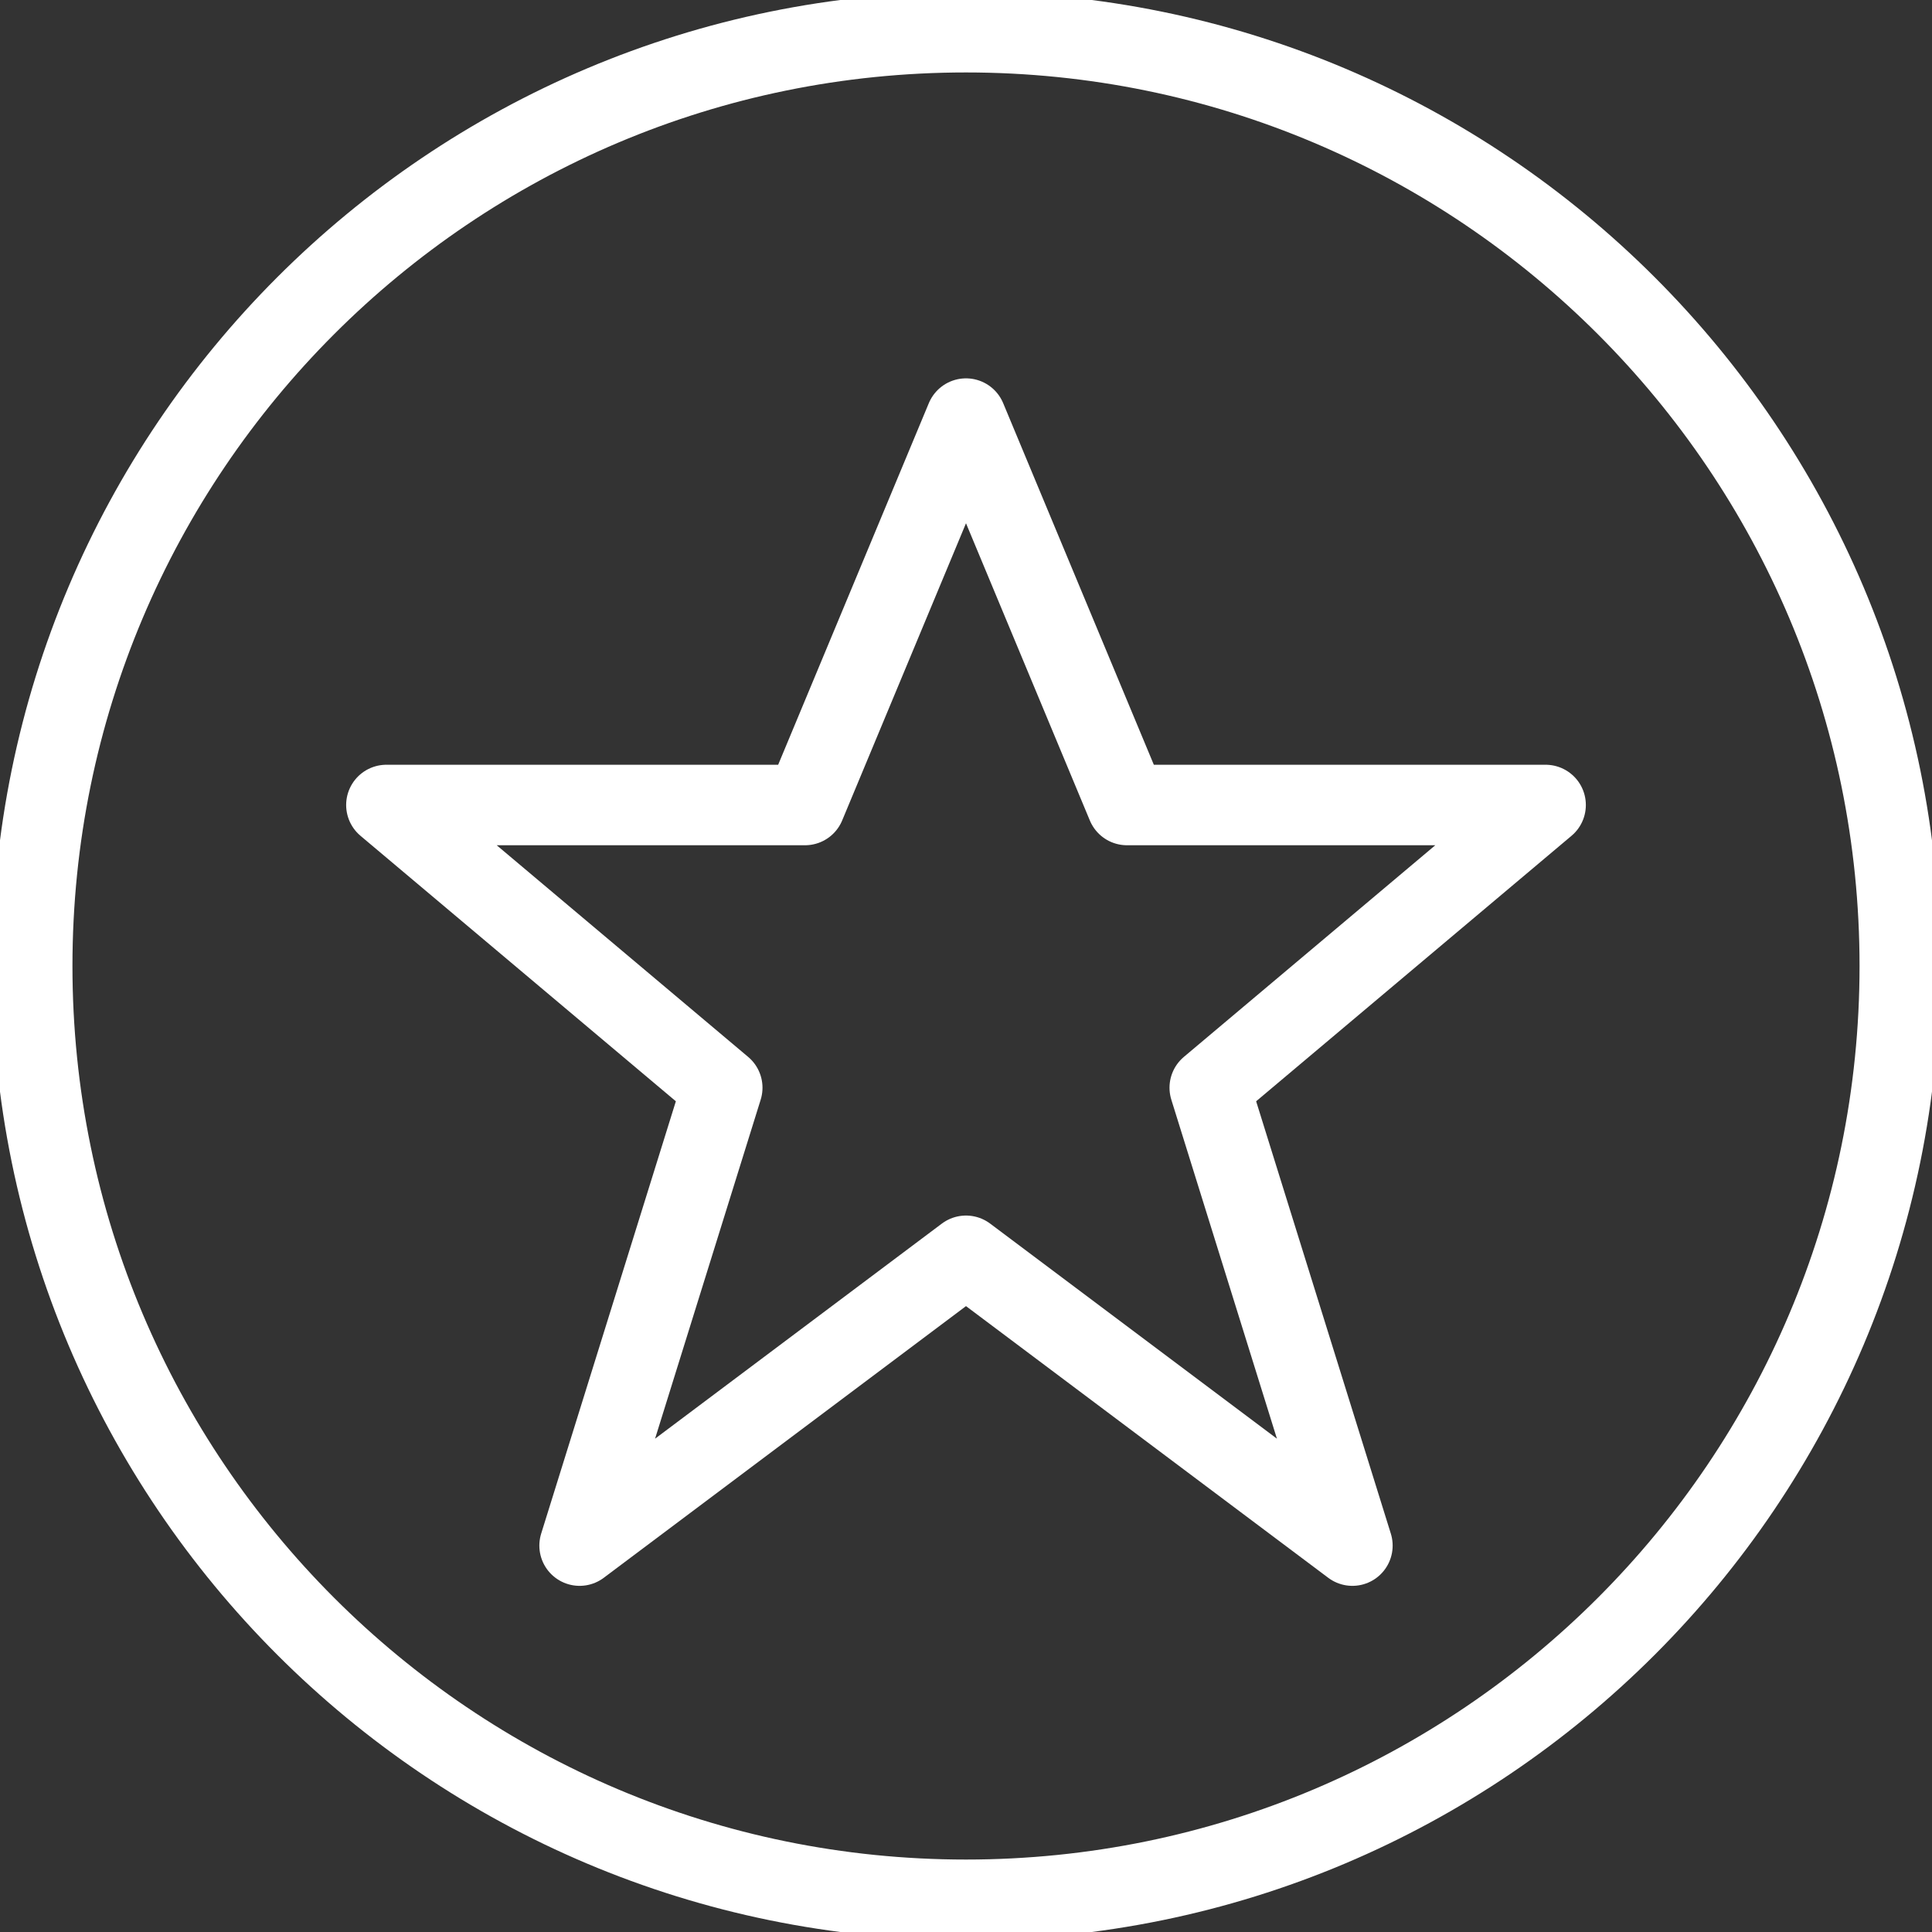 <svg width="24" height="24" viewBox="0 0 24 24" fill="none" xmlns="http://www.w3.org/2000/svg">
<rect x="0" y="0" width="24" height="24" fill="#333333" stroke="none"/>
<g clip-path="url(#clip0_381_3211)">
<path d="M12 5.2L14 10H19.2L15.028 13.512L16.8 19.2L12 15.6L7.2 19.2L8.972 13.512L4.8 10H10L12 5.2Z" stroke="white" stroke-linejoin="round"/>
<path d="M12 23.6C18.406 23.6 23.6 18.407 23.6 12C23.6 5.594 18.406 0.4 12 0.4C5.593 0.4 0.4 5.594 0.4 12C0.4 18.407 5.593 23.6 12 23.6Z" stroke="white" stroke-linejoin="round"/>
</g>
<defs>
<clipPath id="clip0_381_3211">
<rect width="24" height="24" fill="white"/>
</clipPath>
</defs>
</svg>
